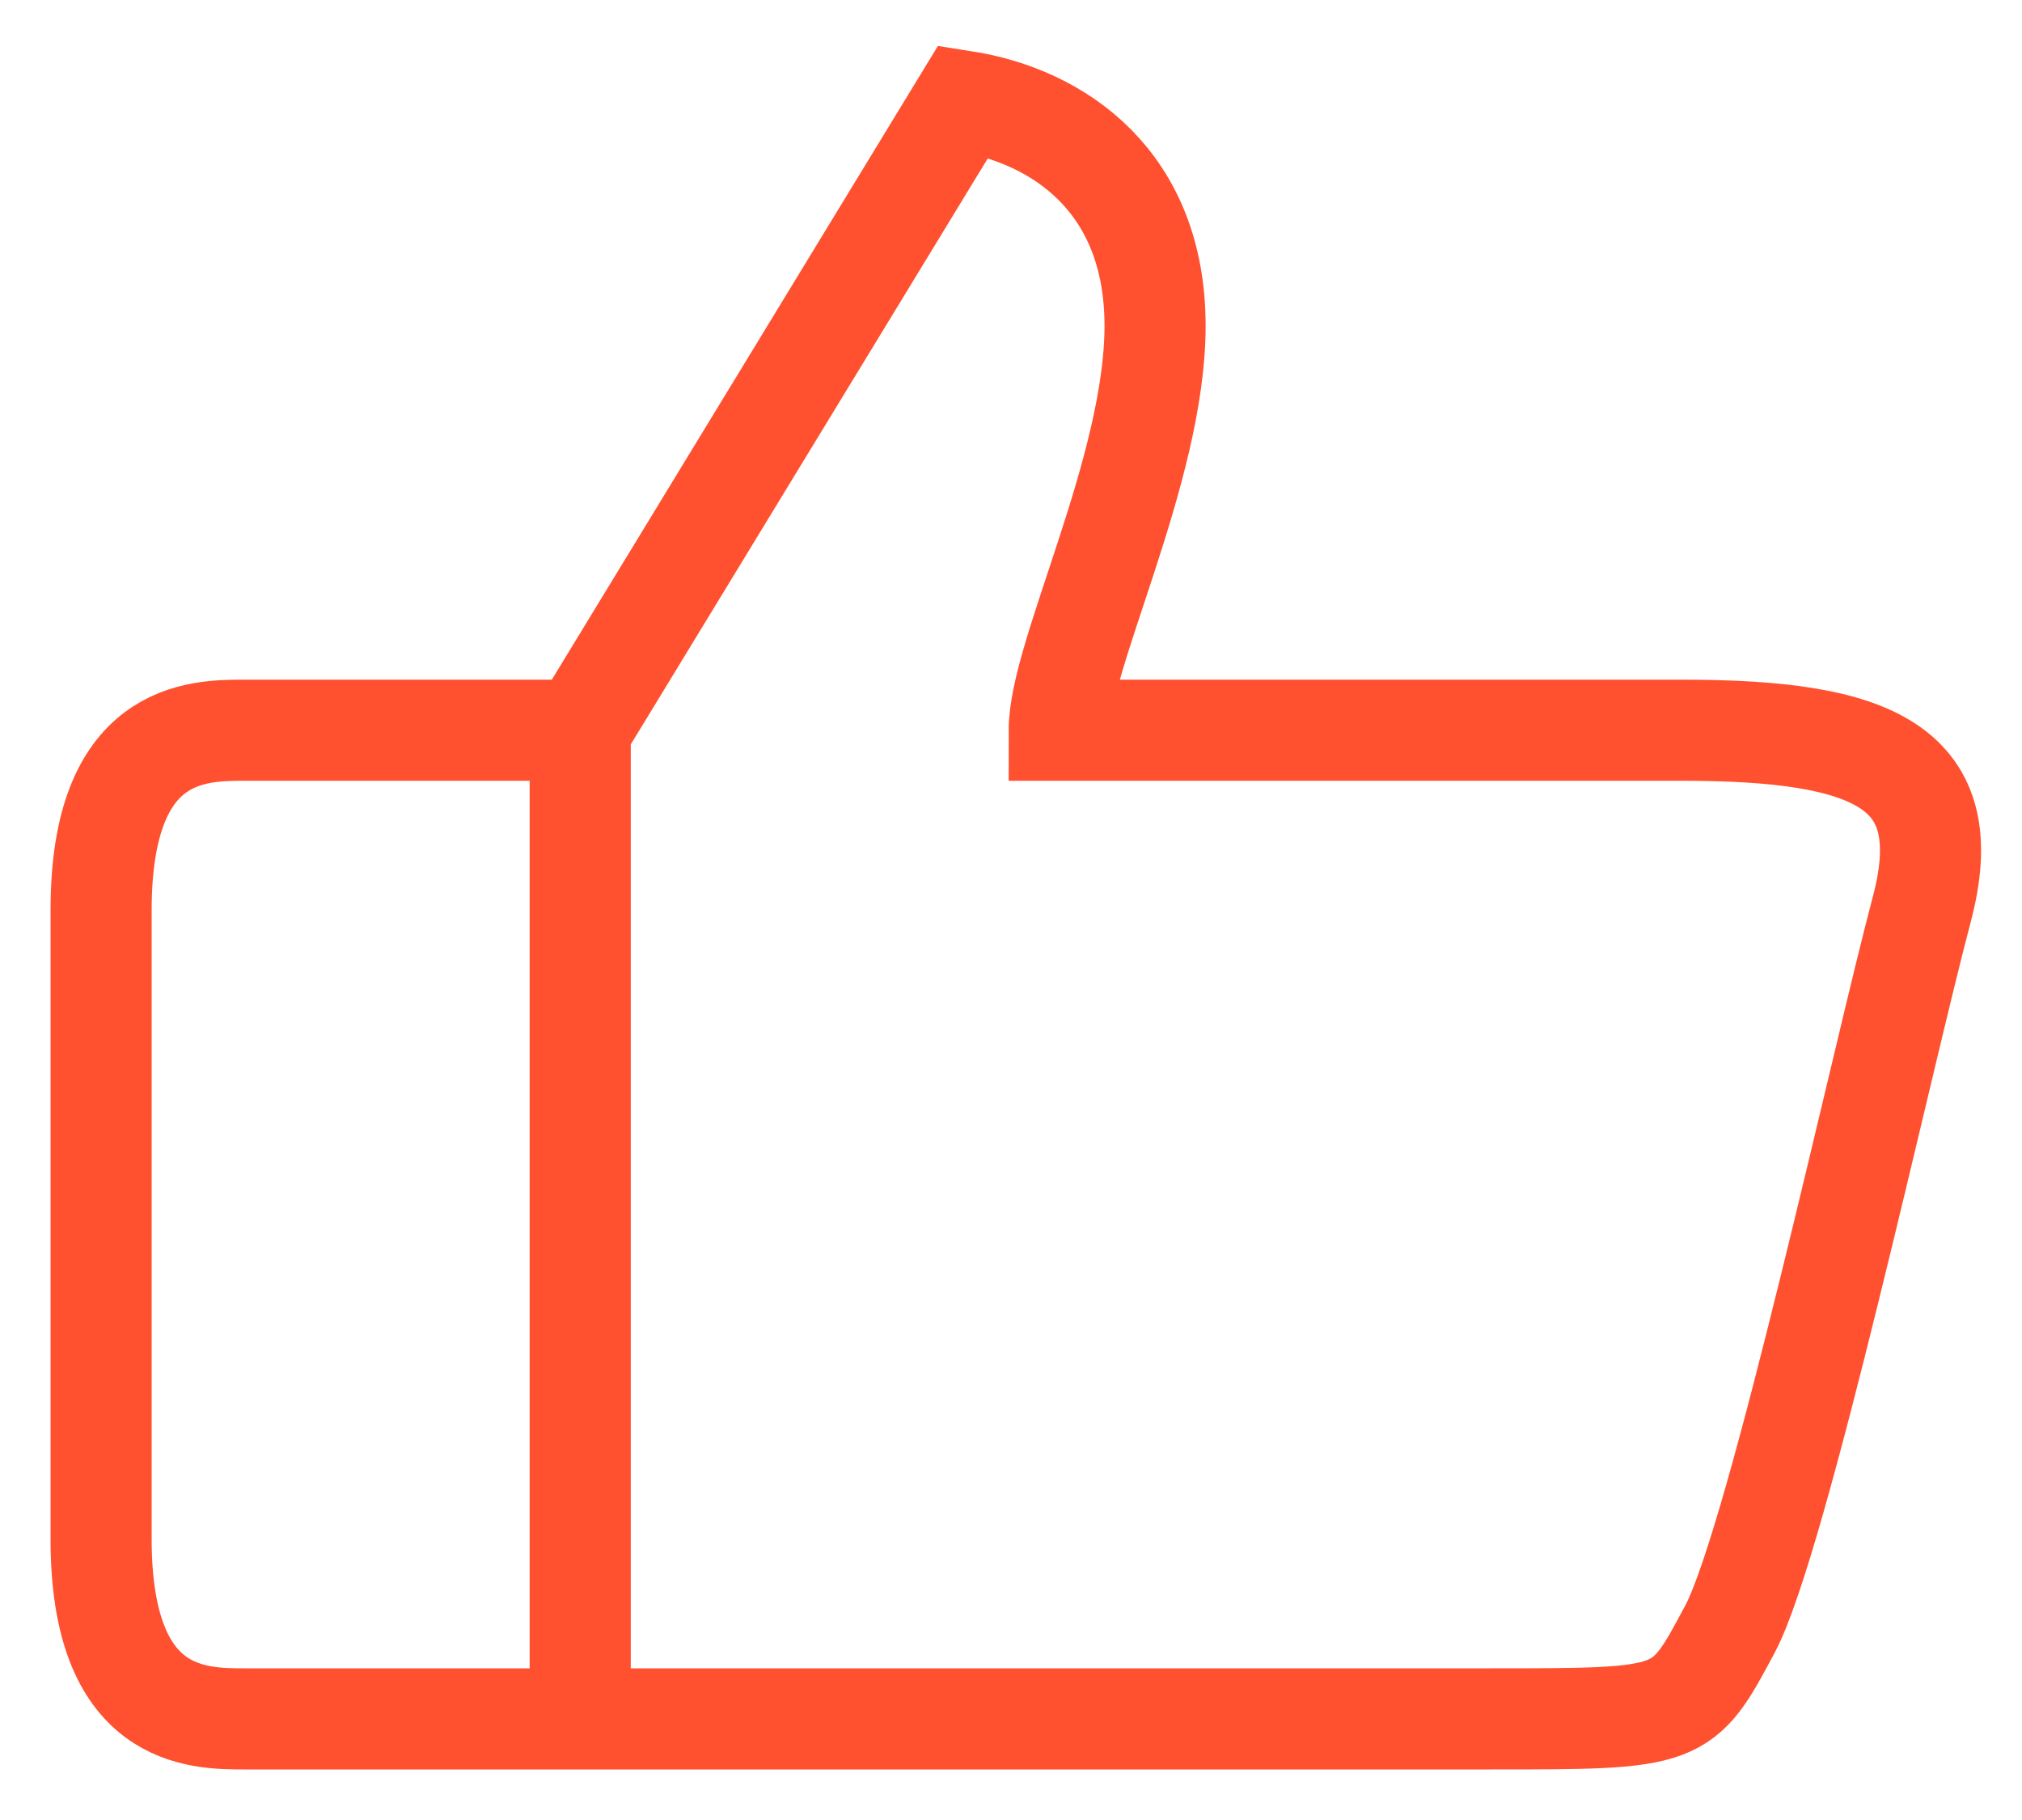 <svg width="20" height="18" viewBox="0 0 20 18" fill="none" xmlns="http://www.w3.org/2000/svg">
<path d="M5.739 7.222C5.739 7.222 2.895 7.222 2.422 7.222C1.948 7.222 1 7.222 1 9C1 10.63 1 13.8 1 15.222C1 17 1.948 17 2.422 17C3.335 17 4.49 17 5.739 17M5.739 7.222L9.53 1C10.477 1.148 11.425 1.8 11.425 3.222C11.425 4.644 10.477 6.481 10.477 7.222H16.638C18.533 7.222 19.386 7.578 19.007 9C18.628 10.422 17.585 15.222 17.112 16.111C16.638 17 16.638 17 14.742 17C12.847 17 9.674 17 5.739 17M5.739 7.222V17" stroke="#FF502F"/>
</svg>
